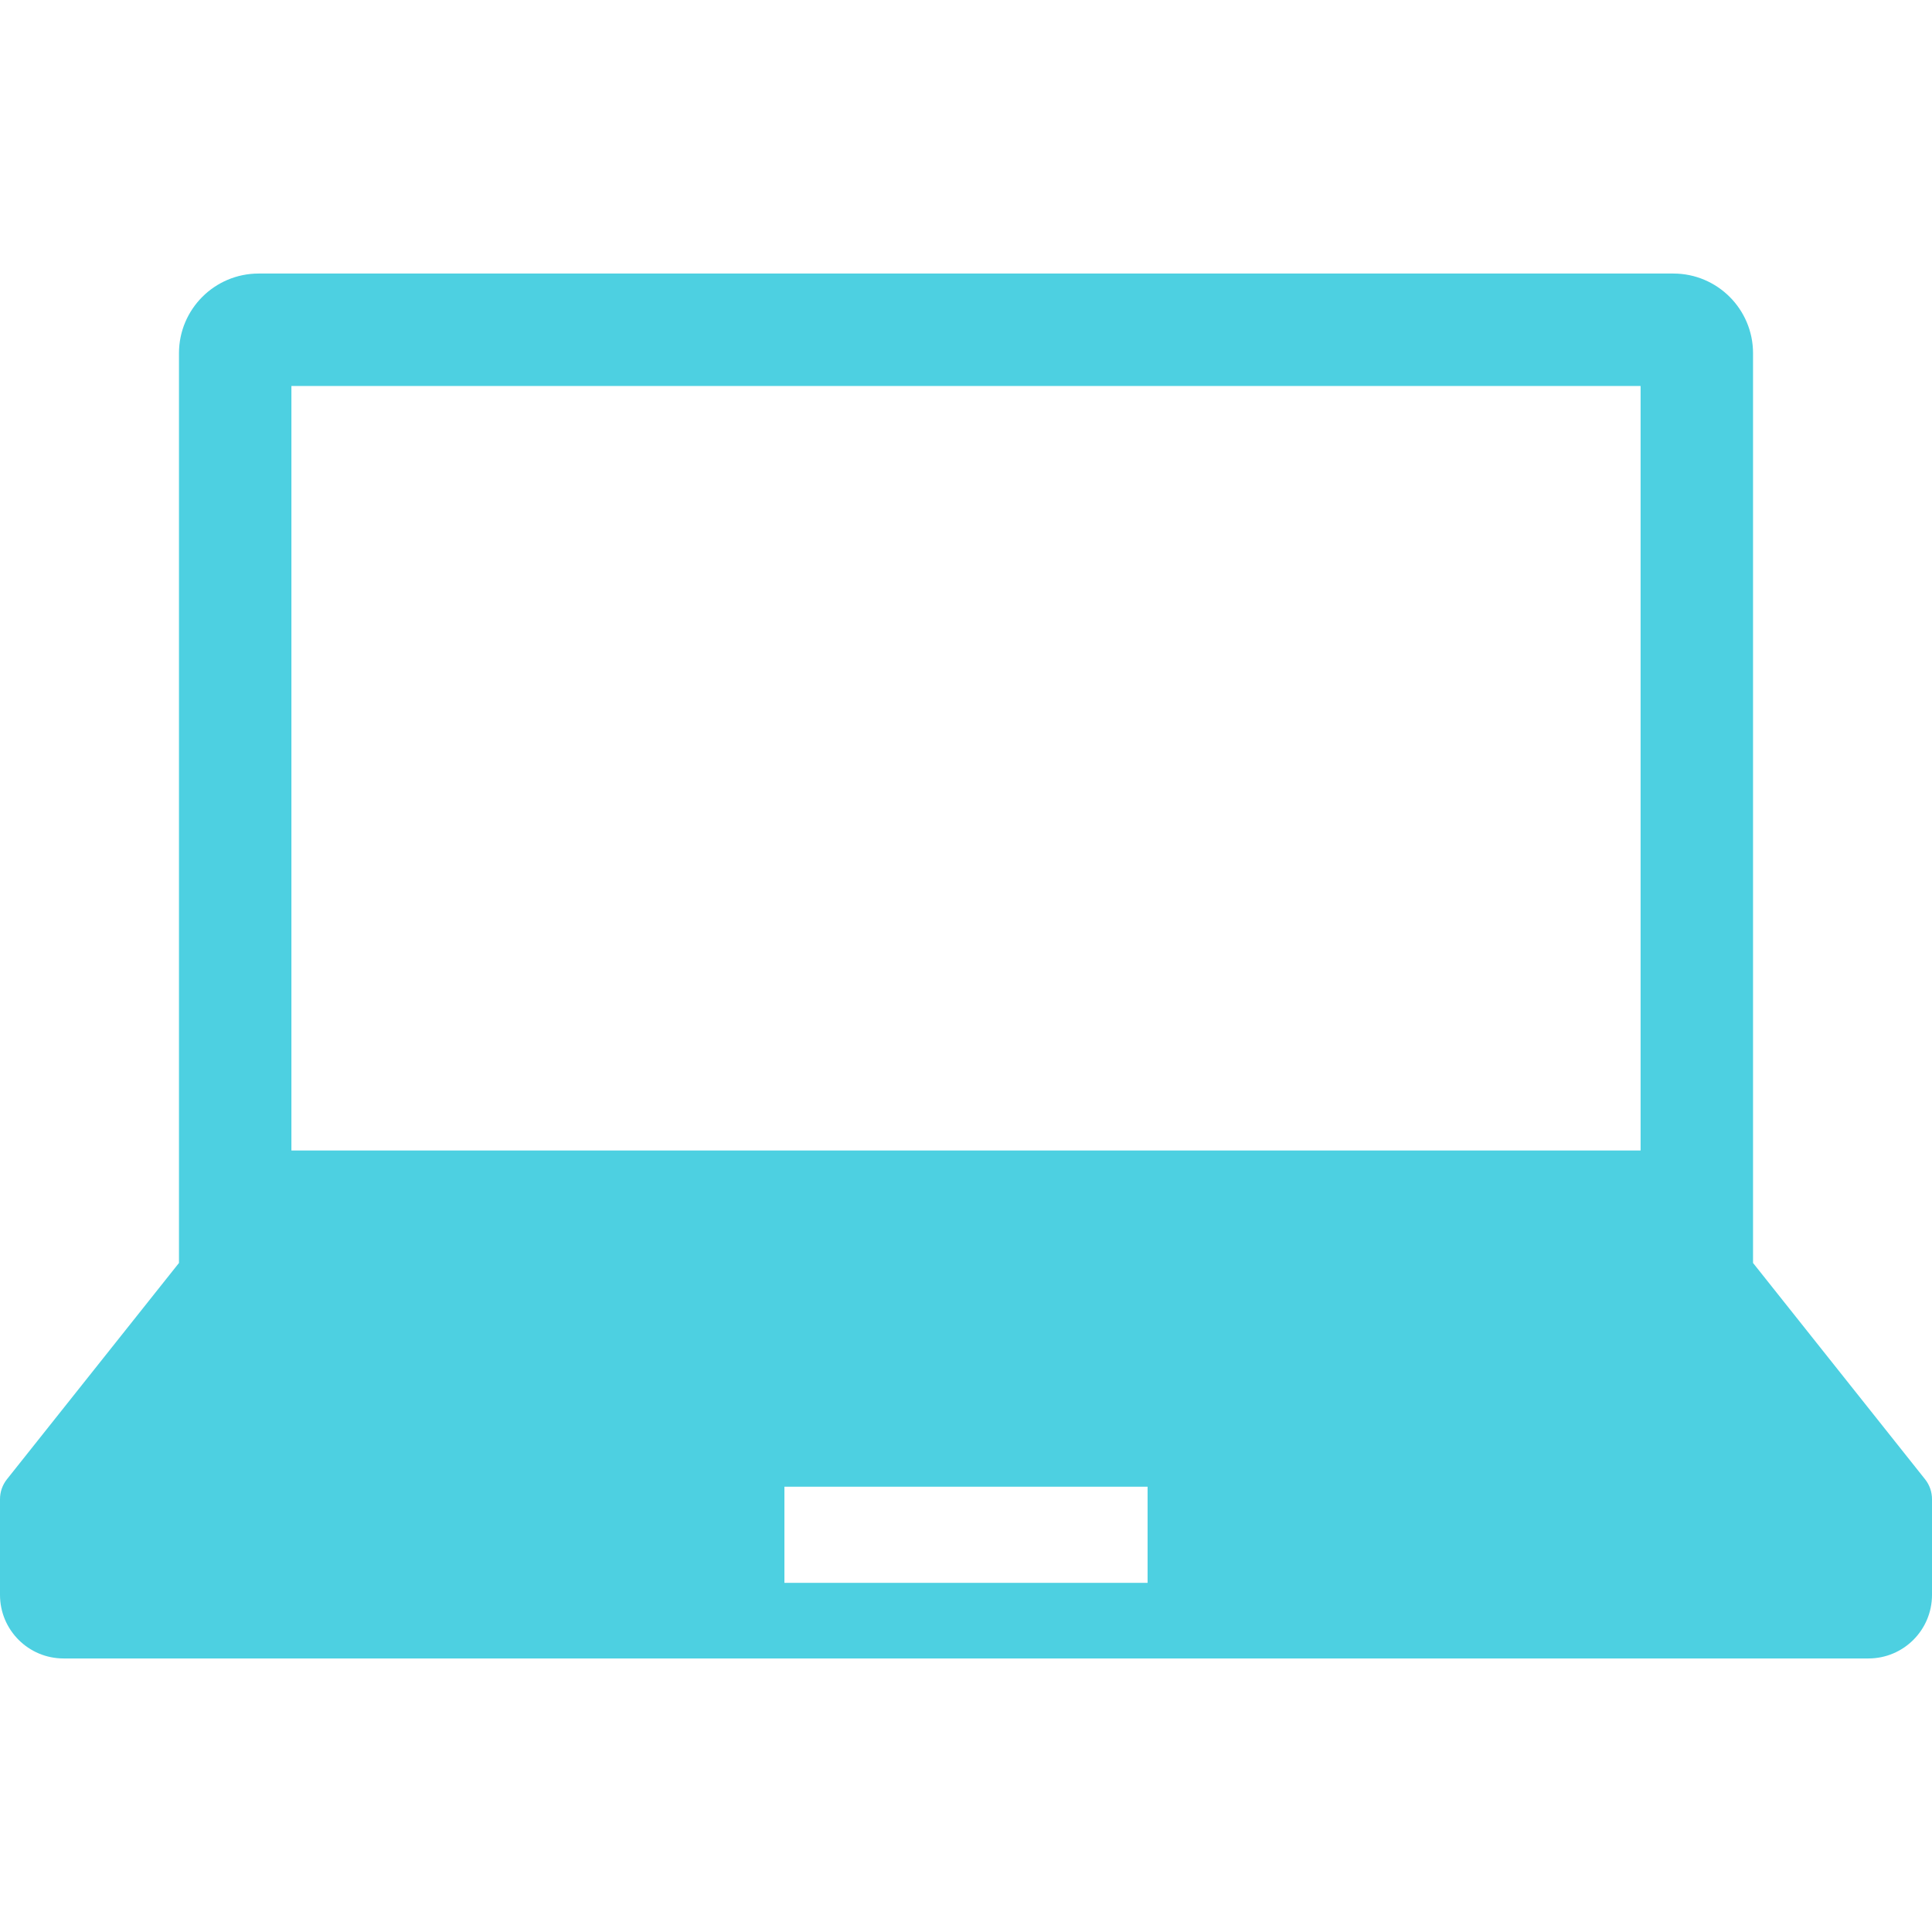 <svg height="256" viewBox="0 0 512 512" width="256" xmlns="http://www.w3.org/2000/svg"><path d="m510.163 392.022-45.59-57.326v-241.085c0-11.662-9.458-21.12-21.12-21.12h-374.907c-11.662 0-21.115 9.458-21.115 21.12v241.085l-45.594 57.326c-1.189 1.495-1.837 3.345-1.837 5.265v25.373c0 9.311 7.542 16.849 16.849 16.849h478.302c9.307 0 16.849-7.538 16.849-16.849v-25.373c0-1.92-.644-3.77-1.837-5.265zm-432.937-289.731h357.548v202.606h-357.548zm226.895 317.179h-96.242v-25.478h96.242z" fill="#4dd0e1"/></svg>
